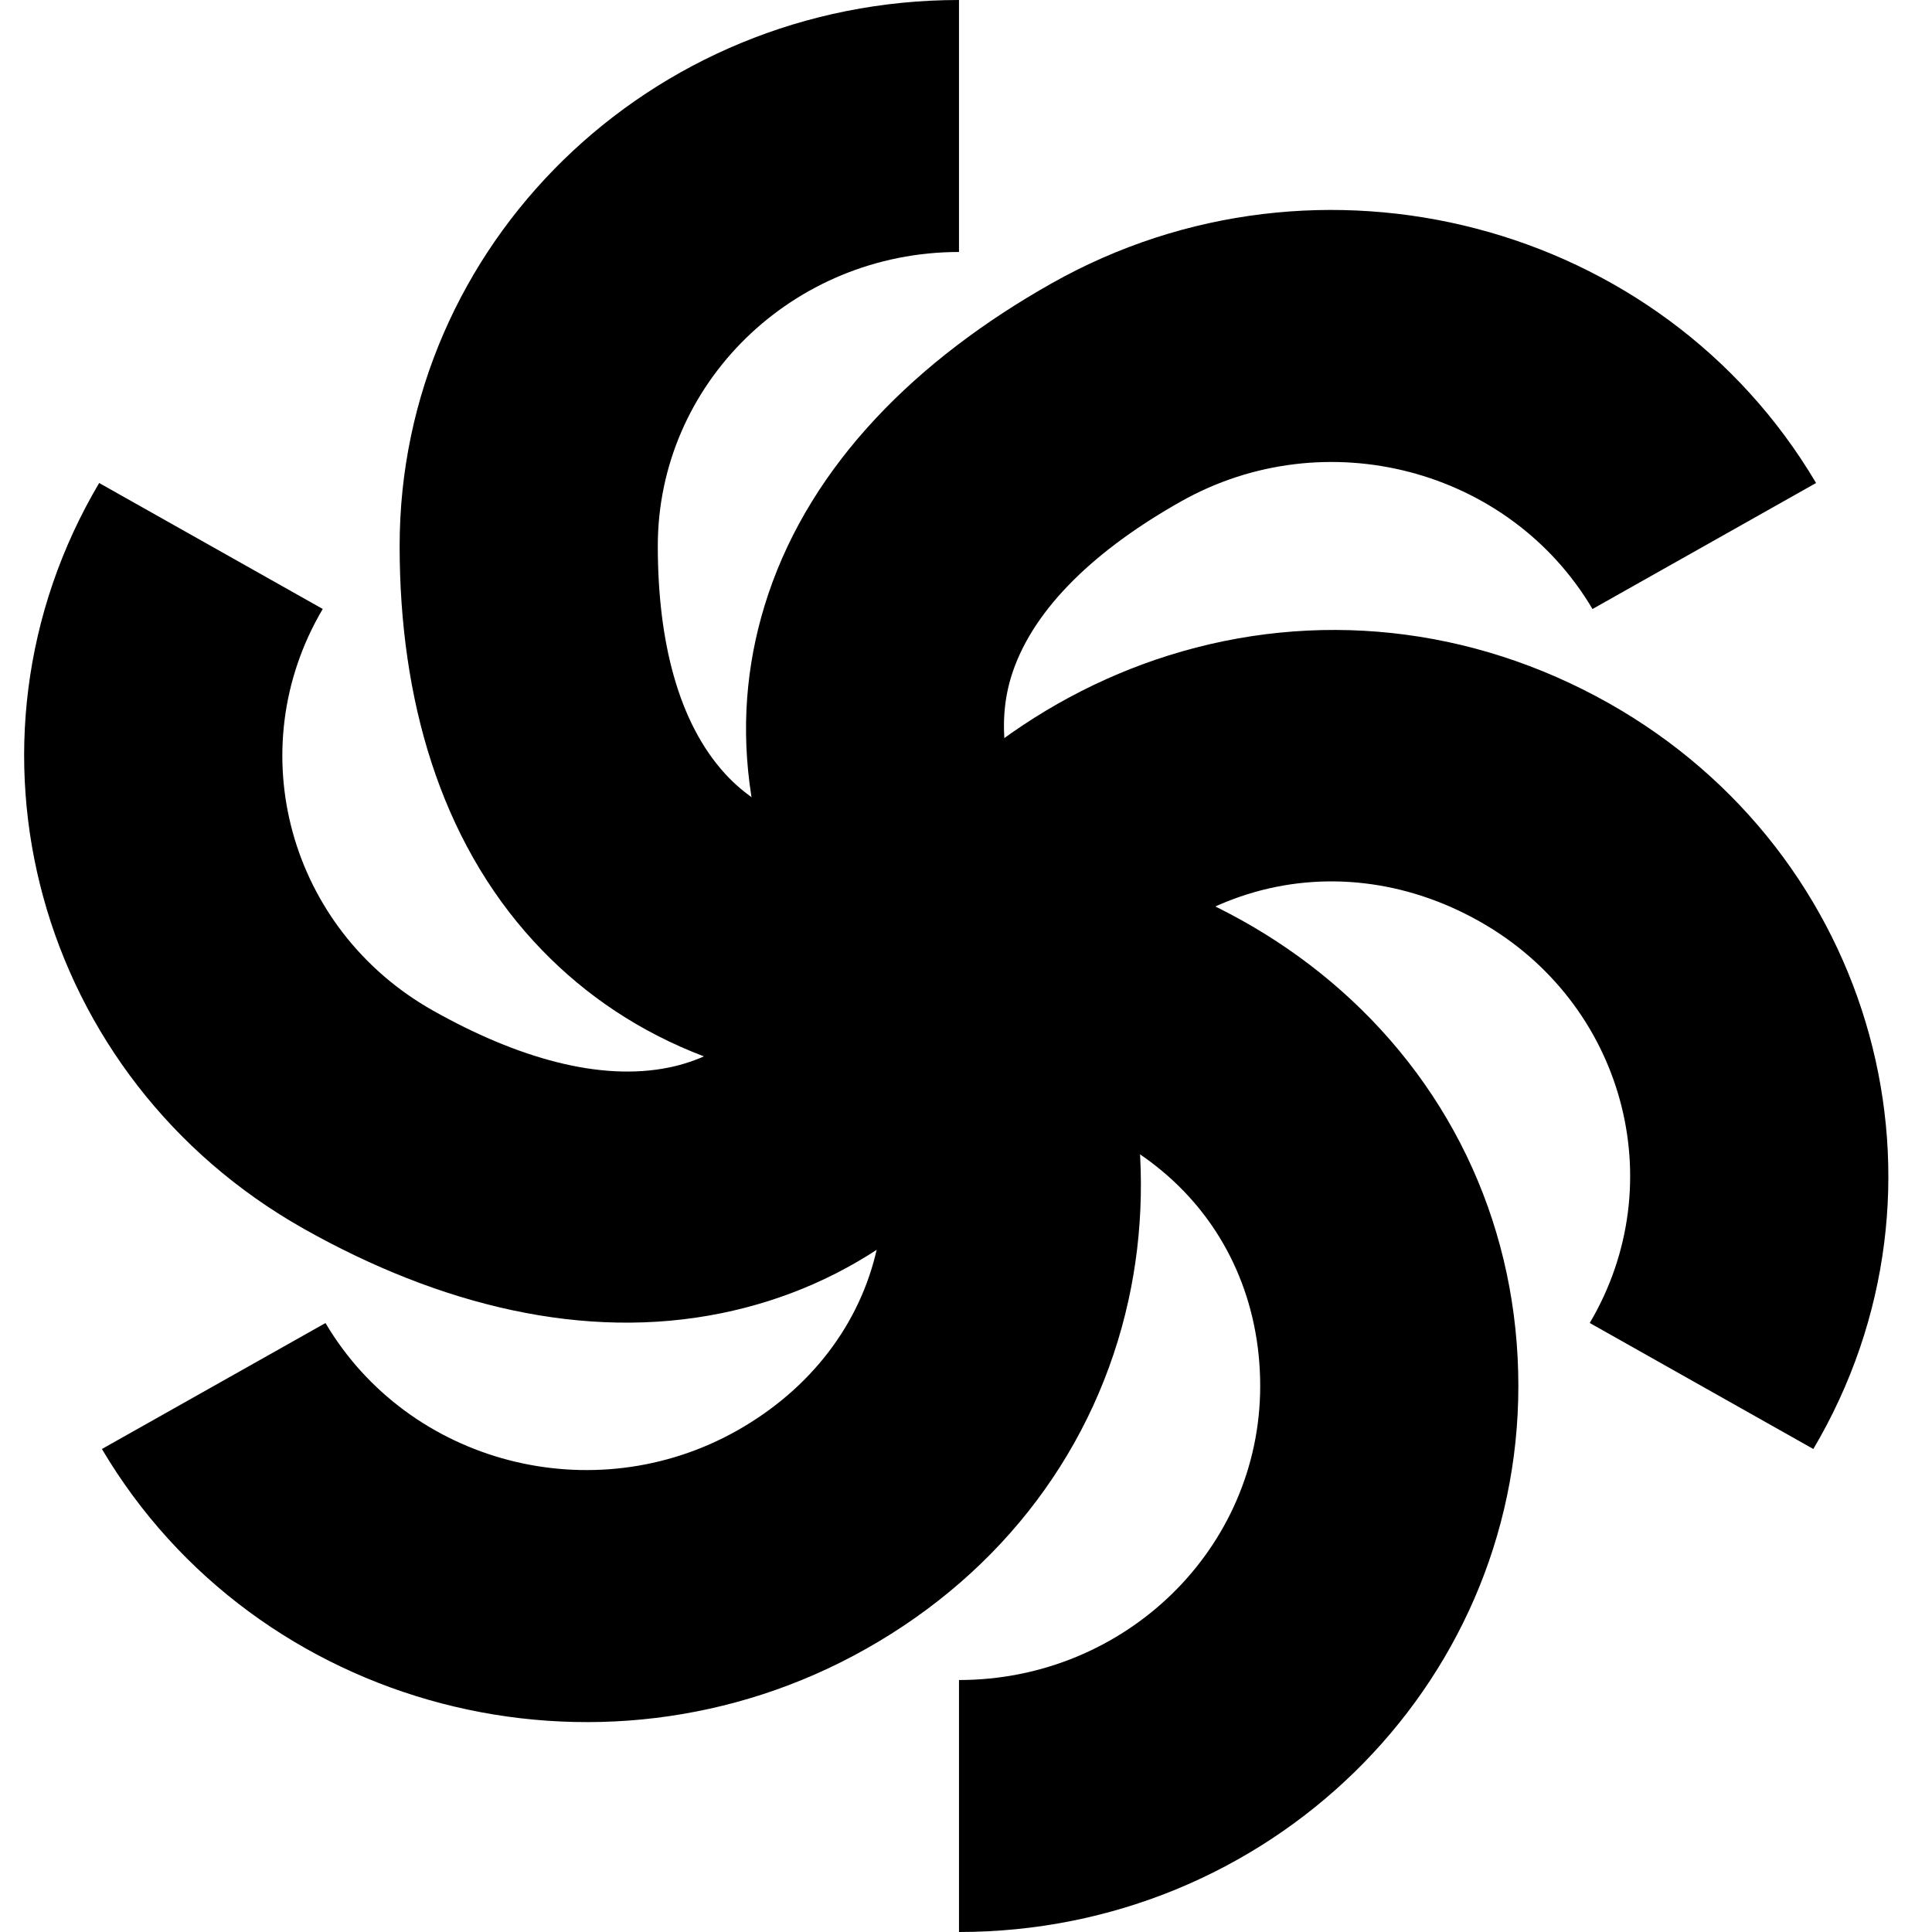 <svg xmlns="http://www.w3.org/2000/svg" width="40" height="40" viewBox="0 0 40 40" fill="none">
<path d="M6.682 12.608C5.821 14.064 5.646 15.723 6.059 17.227C6.472 18.732 7.473 20.083 8.965 20.923C10.703 21.902 12.418 22.395 13.852 22.101C14.996 21.867 16.086 21.058 17.018 19.482C18.832 16.416 21.395 14.45 24.192 13.571C27.222 12.619 30.462 12.956 33.304 14.557C36.074 16.118 37.933 18.627 38.7 21.422C39.467 24.216 39.142 27.296 37.543 30L32.914 27.391C33.775 25.935 33.95 24.276 33.537 22.772C33.124 21.267 32.123 19.916 30.631 19.076C29.102 18.214 27.393 18.022 25.825 18.515C24.256 19.008 22.77 20.193 21.647 22.091C19.886 25.069 17.552 26.653 14.943 27.187C12.094 27.77 9.097 27.022 6.292 25.442C3.523 23.881 1.664 21.372 0.897 18.577C0.129 15.783 0.454 12.703 2.053 10L6.682 12.608Z" fill="black"/>
<path d="M19.855 5.217C18.133 5.217 16.573 5.899 15.445 7C14.317 8.101 13.619 9.623 13.619 11.304C13.619 13.263 14.039 14.959 15.017 16.025C15.796 16.874 17.059 17.391 18.924 17.391C22.551 17.391 25.577 18.575 27.756 20.5C30.115 22.585 31.436 25.492 31.436 28.696C31.436 31.817 30.14 34.643 28.044 36.689C25.948 38.735 23.053 40 19.855 40V34.783C21.577 34.783 23.136 34.101 24.265 33C25.393 31.899 26.091 30.377 26.091 28.696C26.091 26.972 25.407 25.431 24.185 24.352C22.964 23.272 21.169 22.609 18.924 22.609C15.401 22.609 12.829 21.428 11.05 19.489C9.108 17.373 8.274 14.466 8.274 11.304C8.274 8.183 9.57 5.357 11.666 3.311C13.762 1.265 16.657 0 19.855 0V5.217Z" fill="black"/>
<path d="M32.971 12.609C32.11 11.153 30.726 10.176 29.184 9.773C27.643 9.37 25.944 9.541 24.452 10.381C22.714 11.36 21.42 12.564 20.963 13.924C20.599 15.007 20.772 16.333 21.704 17.909C23.518 20.975 23.98 24.125 23.362 26.929C22.691 29.966 20.773 32.536 17.93 34.138C15.161 35.699 12.005 36.016 9.142 35.267C6.279 34.518 3.709 32.704 2.11 30L6.739 27.392C7.6 28.848 8.984 29.825 10.526 30.228C12.067 30.631 13.766 30.46 15.258 29.62C16.787 28.758 17.812 27.409 18.159 25.837C18.506 24.264 18.197 22.415 17.075 20.518C15.314 17.54 15.075 14.775 15.906 12.302C16.813 9.603 18.975 7.443 21.779 5.863C24.549 4.302 27.704 3.985 30.568 4.734C33.431 5.482 36.001 7.297 37.6 10L32.971 12.609Z" fill="black"/>
</svg>
